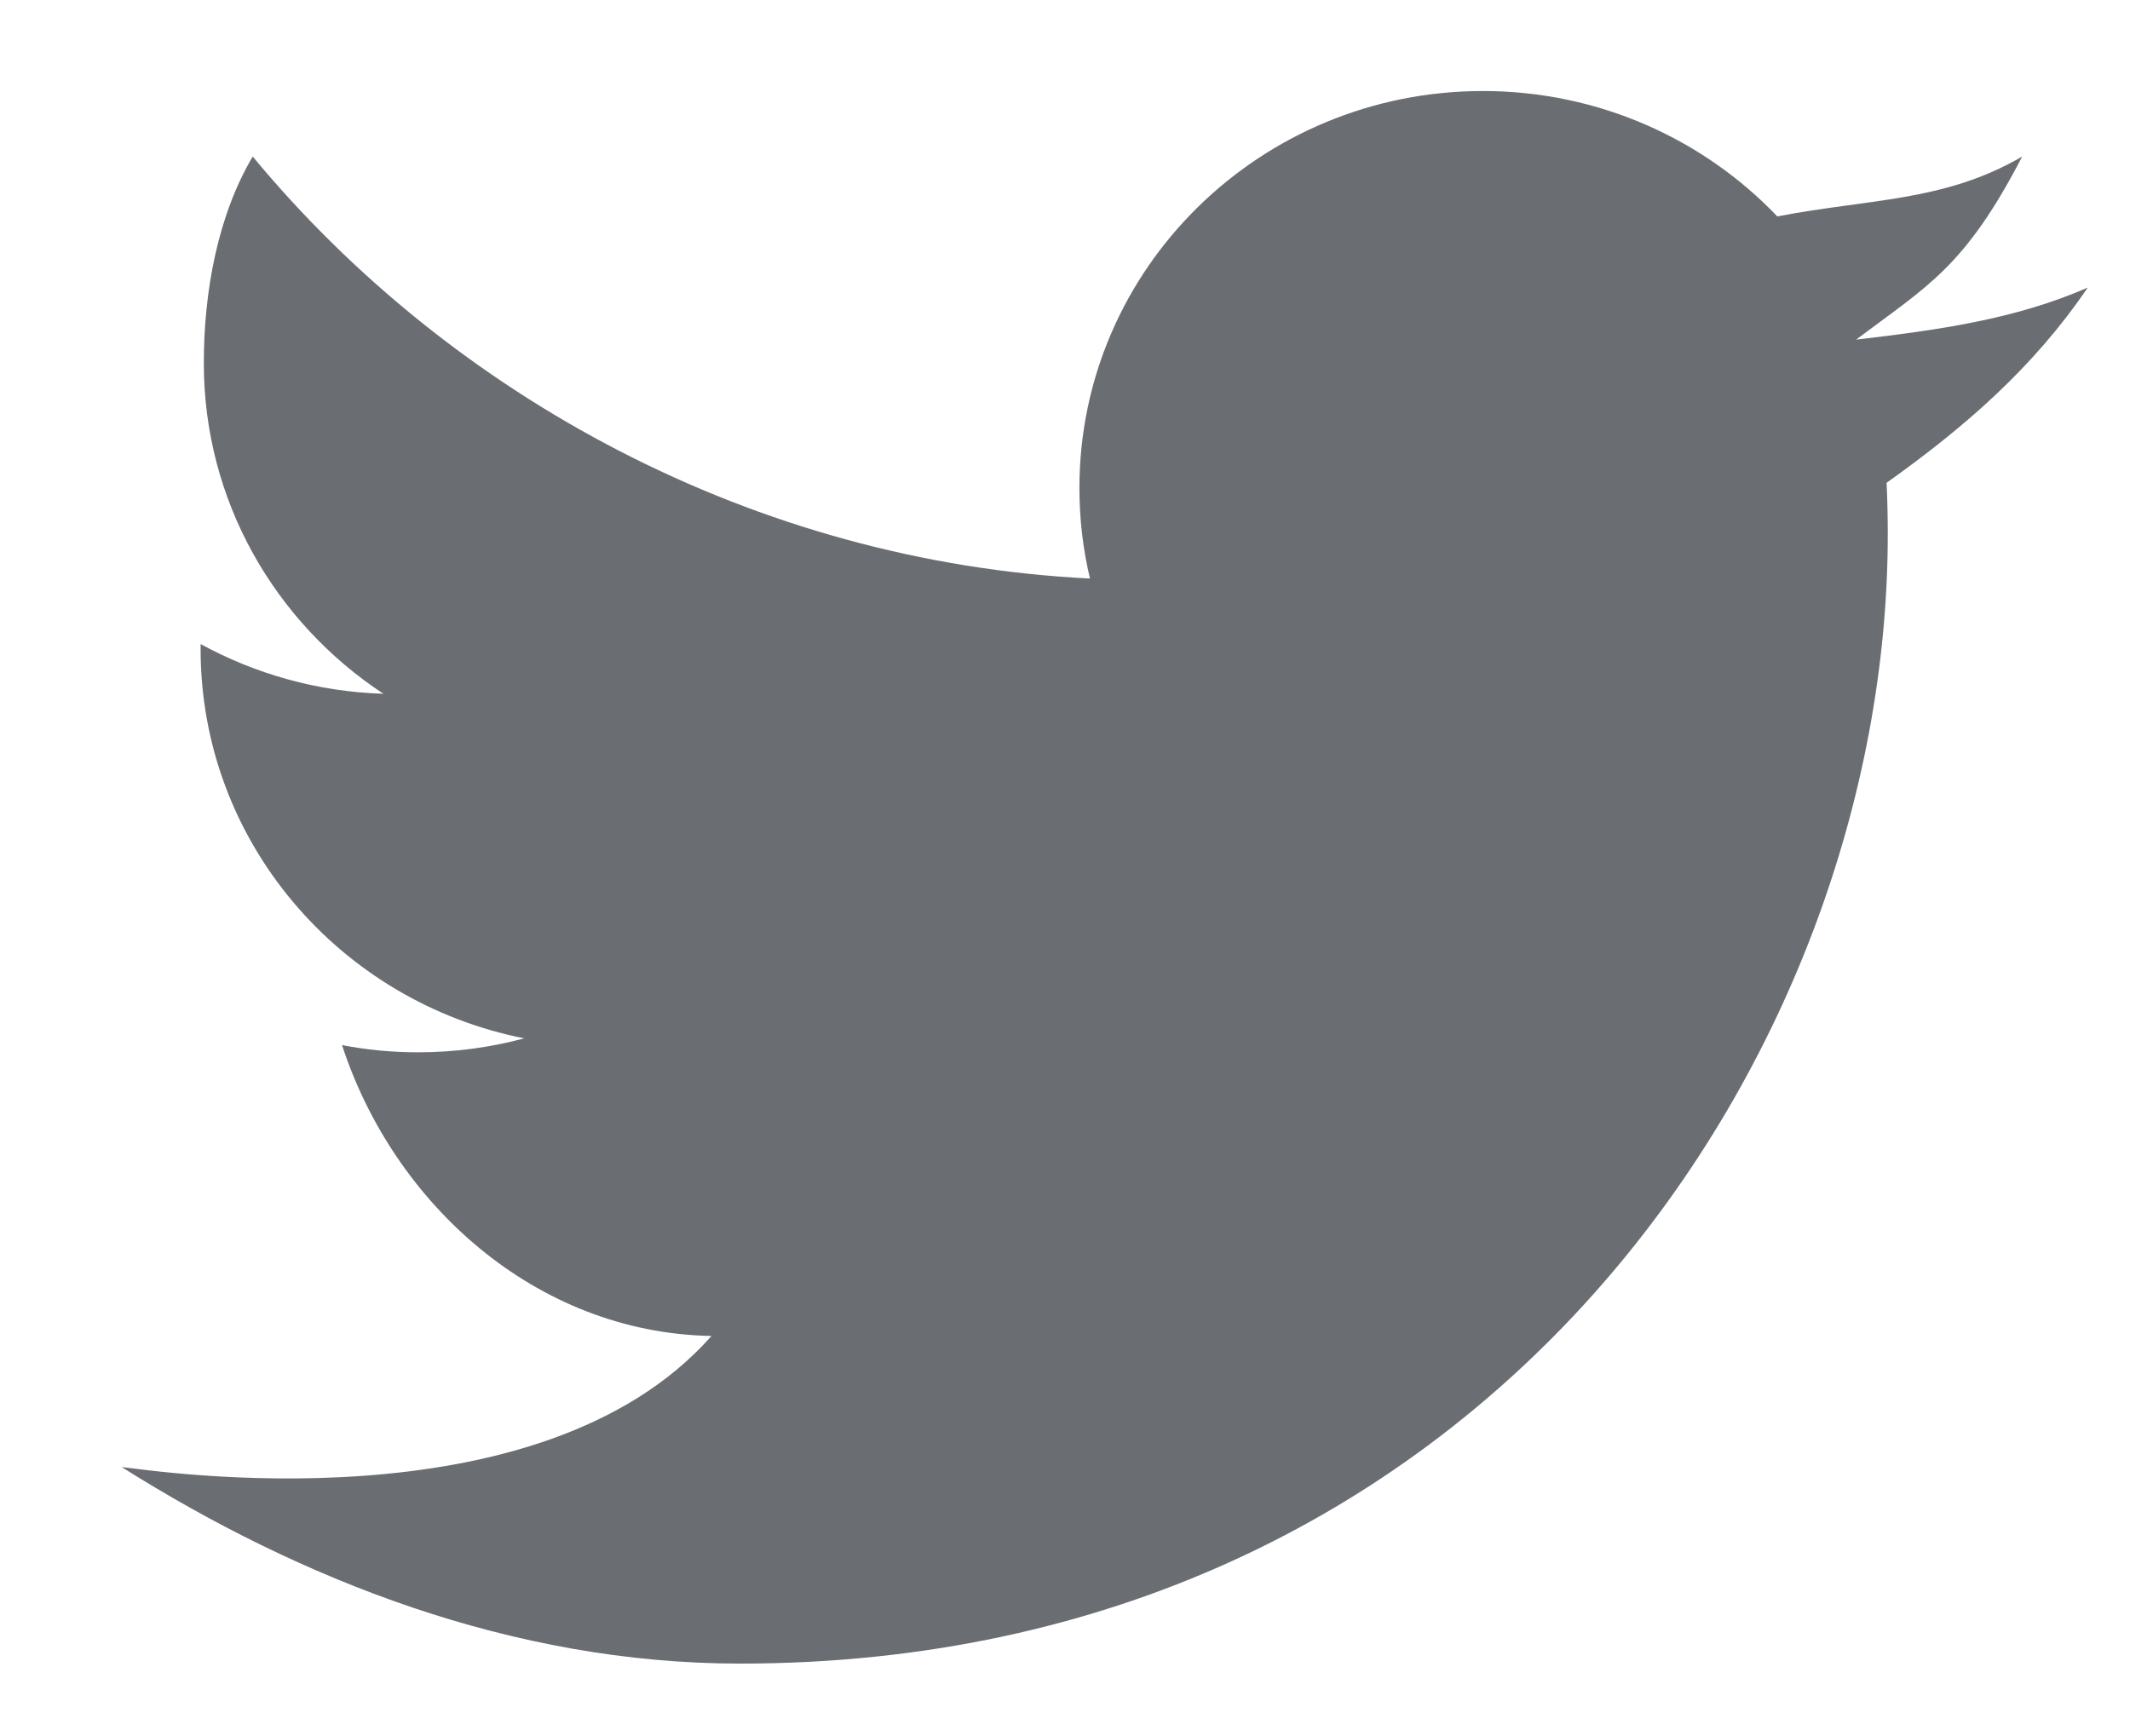 <?xml version="1.0" encoding="utf-8"?>
<!-- Generator: Adobe Illustrator 15.0.2, SVG Export Plug-In . SVG Version: 6.00 Build 0)  -->
<!DOCTYPE svg PUBLIC "-//W3C//DTD SVG 1.1//EN" "http://www.w3.org/Graphics/SVG/1.1/DTD/svg11.dtd">
<svg version="1.1" id="Layer_1" xmlns="http://www.w3.org/2000/svg" xmlns:xlink="http://www.w3.org/1999/xlink" x="0px" y="0px"
	 width="32.5px" height="26.5px" viewBox="0 0 32.5 26.5" enable-background="new 0 0 32.5 26.5" xml:space="preserve">
<path fill="#6A6D72" d="M31.855,4.389c-1.104,0.484-2.29,0.649-3.534,0.794c1.097-0.825,1.659-1.106,2.534-2.794
	c-1.188,0.693-2.336,0.643-3.736,0.914c-1.124-1.178-2.725-1.914-4.492-1.914c-3.399,0-6.157,2.713-6.157,6.059
	c0,0.474,0.055,0.937,0.161,1.381c-5.115-0.253-9.74-2.775-12.775-6.44C3.327,3.284,3.11,4.433,3.11,5.545
	c0,2.101,1.088,3.955,2.74,5.043c-1.01-0.031-1.96-0.305-2.789-0.759v0.077c0,2.935,2.121,5.383,4.938,5.941
	c-0.518,0.139-1.061,0.213-1.622,0.213c-0.397,0-0.782-0.038-1.158-0.11c0.783,2.407,2.944,4.39,5.637,4.439
	c-2.625,2.969-8.518,2.054-9,2c2.726,1.718,5.961,3,9.436,3c11.32,0,17.512-9.231,17.512-17.238c0-0.262-0.006-0.525-0.018-0.783
	C29.986,6.514,31.03,5.605,31.855,4.389"/>
</svg>
